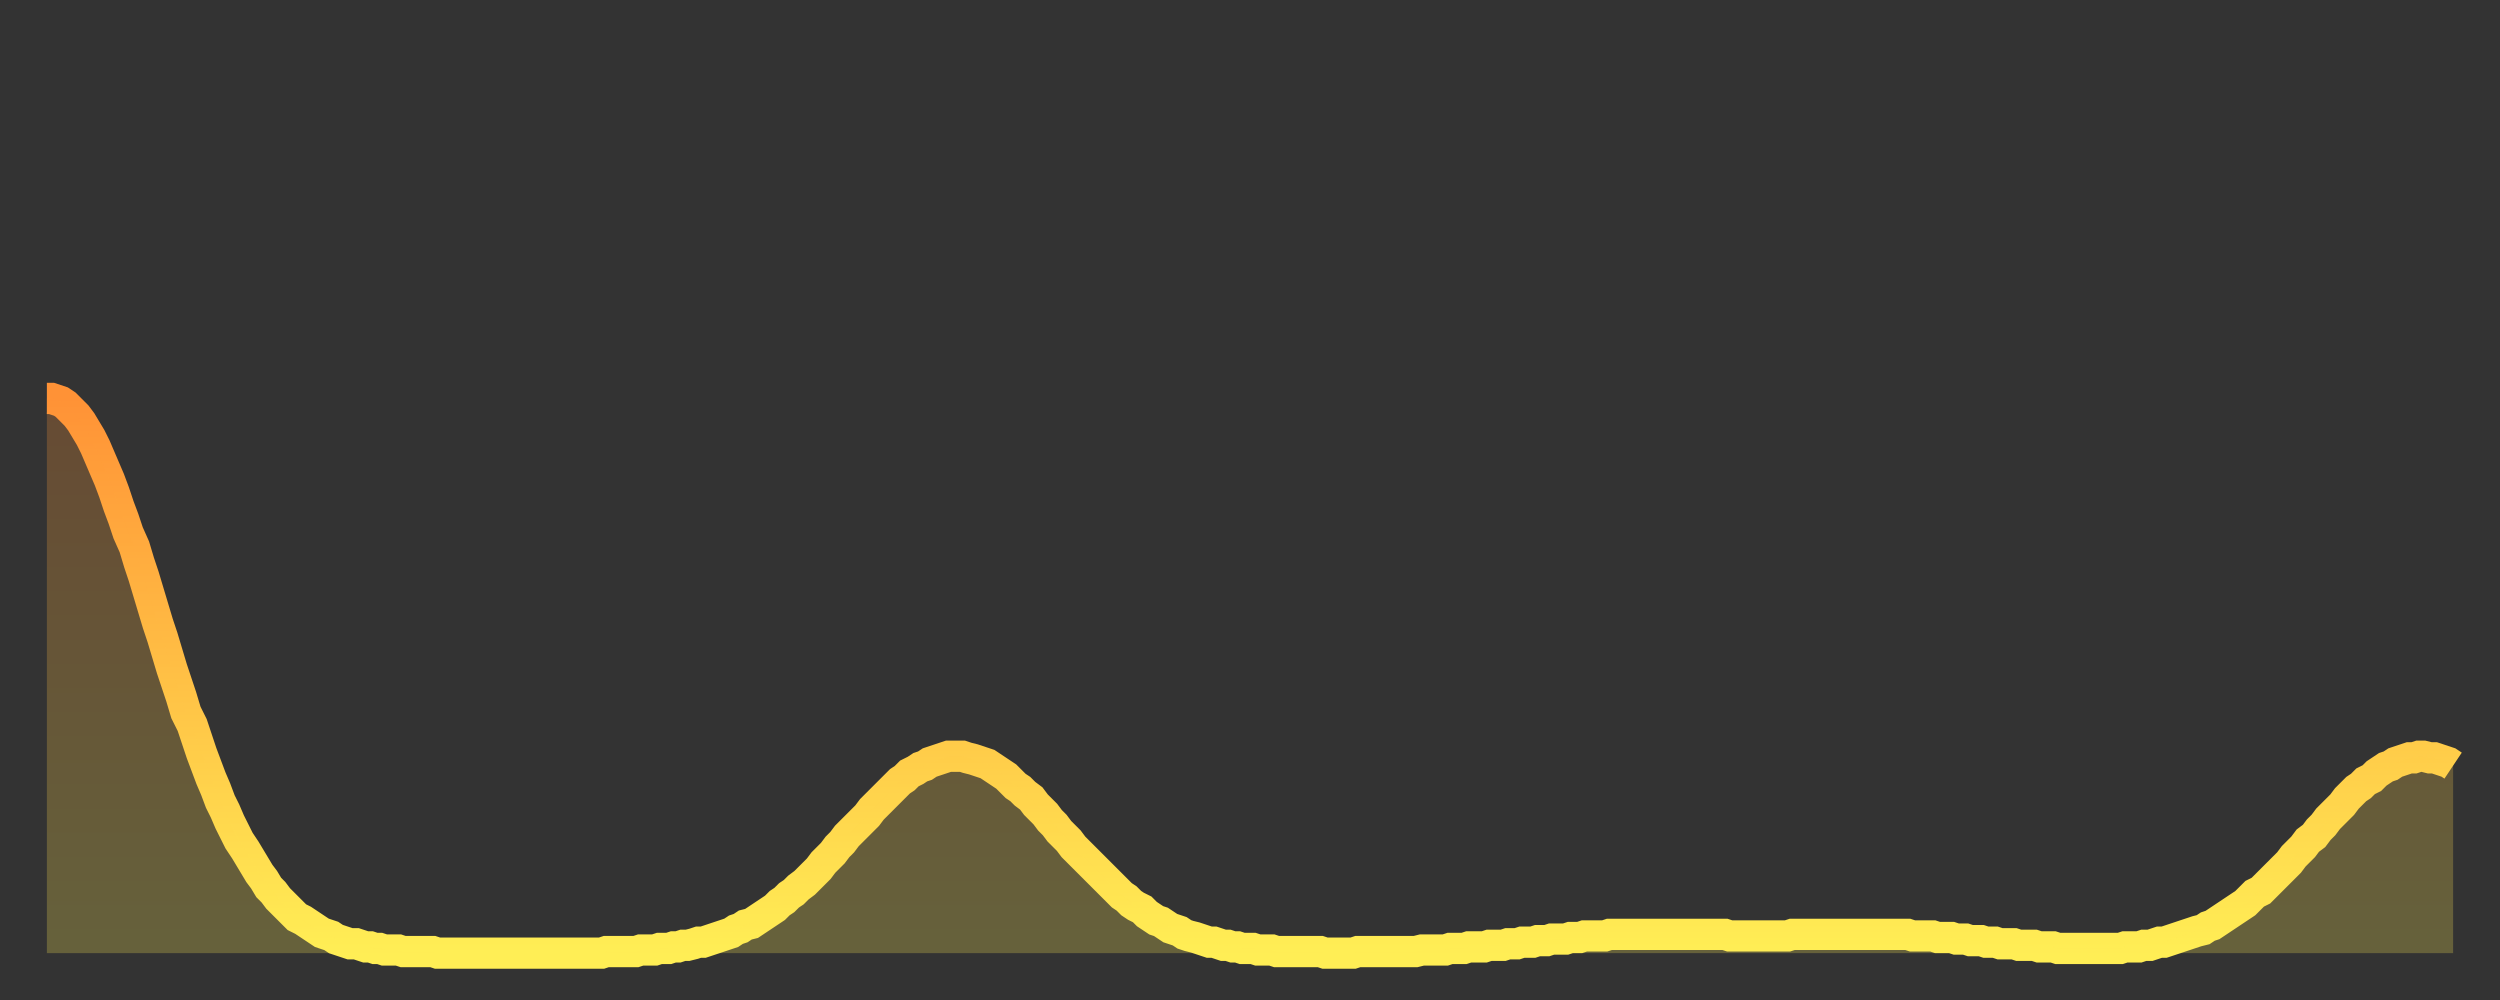 <?xml version="1.0" encoding="utf-8" ?>
<svg baseProfile="full" height="64" version="1.1" width="160" xmlns="http://www.w3.org/2000/svg" xmlns:ev="http://www.w3.org/2001/xml-events" xmlns:xlink="http://www.w3.org/1999/xlink"><rect width="100%" height="100%" fill="#333333" stroke="none"/><defs><linearGradient id="id1208930" x1="0" x2="0" y1="0" y2="1"><stop offset="0%" stop-color="#ff9236" /><stop offset="50%" stop-color="#ffc045" /><stop offset="100%" stop-color="#ffee55" /></linearGradient></defs><g transform="translate(3,3)"><g><path d="M 0.0 22.5 0.3 22.5 0.6 22.6 0.9 22.7 1.2 22.9 1.5 23.2 1.9 23.6 2.2 24.0 2.5 24.5 2.8 25.0 3.1 25.6 3.4 26.3 3.7 27.0 4.0 27.7 4.3 28.5 4.6 29.4 4.9 30.2 5.2 31.1 5.6 32.0 5.9 33.0 6.2 33.9 6.5 34.9 6.8 35.9 7.1 36.9 7.4 37.8 7.7 38.8 8.0 39.8 8.3 40.7 8.6 41.6 8.9 42.6 9.3 43.4 9.6 44.3 9.9 45.2 10.2 46.0 10.5 46.8 10.8 47.5 11.1 48.3 11.4 48.9 11.7 49.6 12.0 50.2 12.3 50.8 12.7 51.4 13.0 51.9 13.3 52.4 13.6 52.9 13.9 53.3 14.2 53.8 14.5 54.1 14.8 54.5 15.1 54.8 15.4 55.1 15.7 55.4 16.0 55.7 16.4 55.9 16.7 56.1 17.0 56.3 17.3 56.5 17.6 56.7 17.9 56.8 18.2 56.9 18.5 57.1 18.8 57.2 19.1 57.3 19.4 57.4 19.8 57.4 20.1 57.5 20.4 57.6 20.7 57.6 21.0 57.7 21.3 57.7 21.6 57.8 21.9 57.8 22.2 57.8 22.5 57.8 22.8 57.9 23.1 57.9 23.5 57.9 23.8 57.9 24.1 57.9 24.4 57.9 24.7 57.9 25.0 58.0 25.3 58.0 25.6 58.0 25.9 58.0 26.2 58.0 26.5 58.0 26.8 58.0 27.2 58.0 27.5 58.0 27.8 58.0 28.1 58.0 28.4 58.0 28.7 58.0 29.0 58.0 29.3 58.0 29.6 58.0 29.9 58.0 30.2 58.0 30.6 58.0 30.9 58.0 31.2 58.0 31.5 58.0 31.8 58.0 32.1 58.0 32.4 58.0 32.7 58.0 33.0 58.0 33.3 58.0 33.6 58.0 33.9 58.0 34.3 58.0 34.6 58.0 34.9 58.0 35.2 58.0 35.5 58.0 35.8 57.9 36.1 57.9 36.4 57.9 36.7 57.9 37.0 57.9 37.3 57.9 37.7 57.9 38.0 57.8 38.3 57.8 38.6 57.8 38.9 57.8 39.2 57.7 39.5 57.7 39.8 57.7 40.1 57.6 40.4 57.6 40.7 57.5 41.0 57.5 41.4 57.4 41.7 57.3 42.0 57.3 42.3 57.2 42.6 57.1 42.9 57.0 43.2 56.9 43.5 56.8 43.8 56.7 44.1 56.5 44.4 56.4 44.7 56.2 45.1 56.1 45.4 55.9 45.7 55.7 46.0 55.5 46.3 55.3 46.6 55.1 46.9 54.8 47.2 54.6 47.5 54.3 47.8 54.1 48.1 53.8 48.5 53.5 48.8 53.2 49.1 52.9 49.4 52.6 49.7 52.2 50.0 51.9 50.3 51.6 50.6 51.2 50.9 50.9 51.2 50.5 51.5 50.2 51.8 49.9 52.2 49.5 52.5 49.2 52.8 48.8 53.1 48.5 53.4 48.2 53.7 47.9 54.0 47.6 54.3 47.3 54.6 47.0 54.9 46.8 55.2 46.5 55.6 46.3 55.9 46.1 56.2 46.0 56.5 45.8 56.8 45.7 57.1 45.6 57.4 45.5 57.7 45.4 58.0 45.4 58.3 45.4 58.6 45.4 58.9 45.5 59.3 45.6 59.6 45.7 59.9 45.8 60.2 45.9 60.5 46.1 60.8 46.3 61.1 46.5 61.4 46.7 61.7 47.0 62.0 47.3 62.3 47.5 62.6 47.8 63.0 48.1 63.3 48.5 63.6 48.8 63.9 49.1 64.2 49.5 64.5 49.8 64.8 50.2 65.1 50.5 65.4 50.8 65.7 51.2 66.0 51.5 66.4 51.9 66.7 52.2 67.0 52.5 67.3 52.8 67.6 53.1 67.9 53.4 68.2 53.7 68.5 54.0 68.8 54.3 69.1 54.5 69.4 54.8 69.7 55.0 70.1 55.2 70.4 55.5 70.7 55.7 71.0 55.9 71.3 56.0 71.6 56.2 71.9 56.4 72.2 56.5 72.5 56.6 72.8 56.8 73.1 56.9 73.5 57.0 73.8 57.1 74.1 57.2 74.4 57.3 74.7 57.3 75.0 57.4 75.3 57.5 75.6 57.5 75.9 57.6 76.2 57.6 76.5 57.7 76.8 57.7 77.2 57.7 77.5 57.8 77.8 57.8 78.1 57.8 78.4 57.8 78.7 57.9 79.0 57.9 79.3 57.9 79.6 57.9 79.9 57.9 80.2 57.9 80.5 57.9 80.9 57.9 81.2 57.9 81.5 57.9 81.8 58.0 82.1 58.0 82.4 58.0 82.7 58.0 83.0 58.0 83.3 58.0 83.6 58.0 83.9 57.9 84.3 57.9 84.6 57.9 84.9 57.9 85.2 57.9 85.5 57.9 85.8 57.9 86.1 57.9 86.4 57.9 86.7 57.9 87.0 57.9 87.3 57.9 87.6 57.9 88.0 57.8 88.3 57.8 88.6 57.8 88.9 57.8 89.2 57.8 89.5 57.8 89.8 57.7 90.1 57.7 90.4 57.7 90.7 57.7 91.0 57.6 91.4 57.6 91.7 57.6 92.0 57.6 92.3 57.5 92.6 57.5 92.9 57.5 93.2 57.5 93.5 57.4 93.8 57.4 94.1 57.4 94.4 57.3 94.7 57.3 95.1 57.3 95.4 57.2 95.7 57.2 96.0 57.2 96.3 57.1 96.6 57.1 96.9 57.1 97.2 57.1 97.5 57.0 97.8 57.0 98.1 57.0 98.4 56.9 98.8 56.9 99.1 56.9 99.4 56.9 99.7 56.9 100.0 56.8 100.3 56.8 100.6 56.8 100.9 56.8 101.2 56.8 101.5 56.8 101.8 56.8 102.2 56.8 102.5 56.8 102.8 56.8 103.1 56.8 103.4 56.8 103.7 56.8 104.0 56.8 104.3 56.8 104.6 56.8 104.9 56.8 105.2 56.8 105.5 56.8 105.9 56.8 106.2 56.8 106.5 56.8 106.8 56.8 107.1 56.8 107.4 56.8 107.7 56.9 108.0 56.9 108.3 56.9 108.6 56.9 108.9 56.9 109.3 56.9 109.6 56.9 109.9 56.9 110.2 56.9 110.5 56.9 110.8 56.9 111.1 56.9 111.4 56.9 111.7 56.8 112.0 56.8 112.3 56.8 112.6 56.8 113.0 56.8 113.3 56.8 113.6 56.8 113.9 56.8 114.2 56.8 114.5 56.8 114.8 56.8 115.1 56.8 115.4 56.8 115.7 56.8 116.0 56.8 116.3 56.8 116.7 56.8 117.0 56.8 117.3 56.8 117.6 56.8 117.9 56.8 118.2 56.8 118.5 56.8 118.8 56.8 119.1 56.8 119.4 56.9 119.7 56.9 120.1 56.9 120.4 56.9 120.7 56.9 121.0 57.0 121.3 57.0 121.6 57.0 121.9 57.0 122.2 57.1 122.5 57.1 122.8 57.1 123.1 57.2 123.4 57.2 123.8 57.2 124.1 57.3 124.4 57.3 124.7 57.3 125.0 57.4 125.3 57.4 125.6 57.4 125.9 57.4 126.2 57.5 126.5 57.5 126.8 57.5 127.2 57.5 127.5 57.6 127.8 57.6 128.1 57.6 128.4 57.6 128.7 57.7 129.0 57.7 129.3 57.7 129.6 57.7 129.9 57.7 130.2 57.7 130.5 57.7 130.9 57.7 131.2 57.7 131.5 57.7 131.8 57.7 132.1 57.7 132.4 57.7 132.7 57.7 133.0 57.6 133.3 57.6 133.6 57.6 133.9 57.6 134.2 57.5 134.6 57.5 134.9 57.4 135.2 57.3 135.5 57.3 135.8 57.2 136.1 57.1 136.4 57.0 136.7 56.9 137.0 56.8 137.3 56.7 137.6 56.6 138.0 56.5 138.3 56.3 138.6 56.2 138.9 56.0 139.2 55.8 139.5 55.6 139.8 55.4 140.1 55.2 140.4 55.0 140.7 54.8 141.0 54.5 141.3 54.2 141.7 54.0 142.0 53.7 142.3 53.4 142.6 53.1 142.9 52.8 143.2 52.5 143.5 52.2 143.8 51.8 144.1 51.5 144.4 51.2 144.7 50.8 145.1 50.5 145.4 50.1 145.7 49.8 146.0 49.4 146.3 49.1 146.6 48.8 146.9 48.5 147.2 48.1 147.5 47.8 147.8 47.5 148.1 47.3 148.4 47.0 148.8 46.8 149.1 46.5 149.4 46.3 149.7 46.1 150.0 46.0 150.3 45.8 150.6 45.7 150.9 45.6 151.2 45.5 151.5 45.5 151.8 45.4 152.1 45.4 152.5 45.5 152.8 45.5 153.1 45.6 153.4 45.7 153.7 45.8 154.0 46.0" fill="none" id="graph-curve" opacity="1" stroke="url(#id1208930)" stroke-width="2" /><path d="M 0 58 L 0.0 22.5 0.3 22.5 0.6 22.6 0.9 22.7 1.2 22.9 1.5 23.2 1.9 23.6 2.2 24.0 2.5 24.5 2.8 25.0 3.1 25.6 3.4 26.3 3.7 27.0 4.0 27.7 4.3 28.5 4.6 29.4 4.9 30.2 5.2 31.1 5.6 32.0 5.9 33.0 6.2 33.9 6.5 34.9 6.8 35.9 7.1 36.9 7.4 37.8 7.7 38.8 8.0 39.8 8.3 40.7 8.6 41.6 8.9 42.6 9.3 43.4 9.6 44.3 9.9 45.2 10.2 46.0 10.5 46.8 10.8 47.5 11.1 48.3 11.4 48.9 11.7 49.6 12.0 50.2 12.3 50.8 12.7 51.4 13.0 51.9 13.3 52.4 13.6 52.9 13.9 53.3 14.2 53.8 14.5 54.1 14.8 54.5 15.1 54.8 15.4 55.1 15.7 55.4 16.0 55.7 16.4 55.9 16.7 56.1 17.0 56.3 17.3 56.5 17.6 56.7 17.9 56.8 18.2 56.9 18.5 57.1 18.8 57.2 19.1 57.3 19.4 57.4 19.8 57.4 20.1 57.5 20.4 57.6 20.7 57.6 21.0 57.7 21.3 57.7 21.6 57.8 21.9 57.8 22.2 57.8 22.5 57.8 22.8 57.9 23.1 57.9 23.5 57.9 23.8 57.9 24.1 57.9 24.4 57.9 24.7 57.9 25.0 58.0 25.3 58.0 25.6 58.0 25.9 58.0 26.2 58.0 26.5 58.0 26.8 58.0 27.2 58.0 27.5 58.0 27.8 58.0 28.1 58.0 28.4 58.0 28.7 58.0 29.0 58.0 29.3 58.0 29.6 58.0 29.9 58.0 30.2 58.0 30.6 58.0 30.9 58.0 31.2 58.0 31.5 58.0 31.8 58.0 32.1 58.0 32.4 58.0 32.7 58.0 33.0 58.0 33.3 58.0 33.6 58.0 33.9 58.0 34.3 58.0 34.6 58.0 34.9 58.0 35.2 58.0 35.5 58.0 35.8 57.9 36.1 57.9 36.4 57.9 36.7 57.9 37.0 57.9 37.3 57.9 37.7 57.9 38.0 57.8 38.3 57.8 38.6 57.8 38.9 57.8 39.2 57.7 39.5 57.7 39.8 57.7 40.1 57.6 40.4 57.6 40.7 57.5 41.0 57.5 41.4 57.4 41.7 57.3 42.0 57.3 42.3 57.2 42.6 57.1 42.9 57.0 43.2 56.9 43.5 56.8 43.8 56.7 44.1 56.5 44.4 56.4 44.7 56.2 45.1 56.1 45.4 55.9 45.7 55.7 46.0 55.5 46.3 55.3 46.6 55.1 46.9 54.8 47.2 54.6 47.5 54.3 47.8 54.1 48.1 53.8 48.5 53.5 48.8 53.2 49.1 52.9 49.4 52.6 49.7 52.2 50.0 51.9 50.3 51.6 50.6 51.2 50.9 50.9 51.2 50.5 51.5 50.2 51.8 49.9 52.2 49.5 52.5 49.2 52.8 48.8 53.1 48.5 53.4 48.2 53.7 47.9 54.0 47.6 54.3 47.3 54.6 47.0 54.9 46.8 55.2 46.5 55.6 46.3 55.9 46.1 56.2 46.0 56.5 45.8 56.8 45.7 57.1 45.6 57.4 45.5 57.7 45.4 58.0 45.4 58.3 45.4 58.6 45.4 58.9 45.5 59.3 45.6 59.6 45.7 59.9 45.8 60.2 45.9 60.5 46.1 60.8 46.3 61.1 46.5 61.4 46.7 61.7 47.0 62.0 47.3 62.3 47.5 62.6 47.8 63.0 48.1 63.3 48.5 63.6 48.8 63.9 49.1 64.2 49.5 64.5 49.8 64.8 50.2 65.1 50.5 65.4 50.8 65.7 51.2 66.0 51.5 66.4 51.9 66.7 52.2 67.0 52.5 67.3 52.8 67.6 53.1 67.9 53.4 68.2 53.7 68.5 54.0 68.8 54.3 69.1 54.5 69.4 54.8 69.7 55.0 70.1 55.2 70.4 55.5 70.7 55.7 71.0 55.9 71.3 56.0 71.6 56.2 71.9 56.4 72.2 56.5 72.5 56.6 72.8 56.8 73.1 56.9 73.5 57.0 73.8 57.1 74.1 57.2 74.4 57.3 74.7 57.3 75.0 57.4 75.3 57.5 75.6 57.5 75.9 57.6 76.2 57.6 76.5 57.7 76.8 57.7 77.2 57.7 77.5 57.8 77.8 57.8 78.1 57.8 78.4 57.8 78.7 57.9 79.0 57.9 79.3 57.9 79.6 57.9 79.9 57.9 80.2 57.9 80.5 57.9 80.9 57.9 81.2 57.9 81.5 57.9 81.8 58.0 82.1 58.0 82.4 58.0 82.7 58.0 83.0 58.0 83.3 58.0 83.6 58.0 83.9 57.9 84.3 57.9 84.6 57.9 84.9 57.9 85.2 57.9 85.5 57.9 85.8 57.9 86.1 57.9 86.4 57.9 86.7 57.9 87.0 57.9 87.3 57.9 87.6 57.9 88.0 57.8 88.3 57.8 88.6 57.8 88.9 57.8 89.2 57.8 89.5 57.8 89.8 57.7 90.1 57.7 90.4 57.7 90.7 57.7 91.0 57.6 91.4 57.6 91.7 57.6 92.0 57.6 92.3 57.5 92.6 57.5 92.9 57.5 93.2 57.5 93.5 57.4 93.8 57.4 94.1 57.4 94.4 57.3 94.7 57.3 95.1 57.3 95.4 57.2 95.7 57.2 96.0 57.2 96.3 57.1 96.6 57.1 96.9 57.1 97.2 57.1 97.5 57.0 97.8 57.0 98.1 57.0 98.4 56.9 98.8 56.9 99.1 56.9 99.4 56.9 99.7 56.9 100.0 56.8 100.3 56.8 100.6 56.8 100.9 56.8 101.2 56.8 101.5 56.8 101.8 56.8 102.2 56.8 102.5 56.8 102.8 56.8 103.1 56.8 103.4 56.8 103.7 56.8 104.0 56.8 104.3 56.8 104.6 56.8 104.9 56.8 105.2 56.8 105.5 56.8 105.9 56.8 106.2 56.8 106.5 56.8 106.8 56.8 107.1 56.8 107.4 56.8 107.7 56.9 108.0 56.9 108.3 56.9 108.6 56.9 108.9 56.9 109.3 56.9 109.6 56.9 109.9 56.9 110.2 56.9 110.5 56.9 110.8 56.9 111.1 56.9 111.4 56.9 111.7 56.8 112.0 56.8 112.3 56.8 112.6 56.8 113.0 56.8 113.3 56.8 113.6 56.8 113.9 56.8 114.2 56.8 114.5 56.8 114.8 56.8 115.1 56.8 115.4 56.8 115.7 56.8 116.0 56.8 116.3 56.8 116.7 56.8 117.0 56.8 117.3 56.8 117.6 56.8 117.9 56.8 118.2 56.8 118.5 56.8 118.8 56.8 119.1 56.8 119.4 56.9 119.7 56.9 120.1 56.9 120.4 56.9 120.7 56.9 121.0 57.0 121.3 57.0 121.6 57.0 121.9 57.0 122.2 57.1 122.5 57.1 122.8 57.1 123.1 57.2 123.4 57.2 123.8 57.2 124.1 57.3 124.4 57.3 124.7 57.3 125.0 57.4 125.3 57.4 125.6 57.4 125.9 57.4 126.2 57.5 126.5 57.5 126.8 57.5 127.2 57.5 127.5 57.6 127.8 57.6 128.1 57.6 128.4 57.6 128.7 57.7 129.0 57.7 129.3 57.7 129.6 57.7 129.9 57.7 130.2 57.7 130.5 57.7 130.9 57.7 131.2 57.7 131.5 57.7 131.8 57.7 132.1 57.7 132.4 57.7 132.7 57.7 133.0 57.6 133.3 57.6 133.6 57.6 133.9 57.6 134.2 57.5 134.6 57.5 134.9 57.4 135.2 57.3 135.5 57.3 135.8 57.2 136.1 57.1 136.4 57.0 136.7 56.9 137.0 56.8 137.3 56.7 137.6 56.6 138.0 56.5 138.3 56.3 138.6 56.2 138.9 56.0 139.2 55.8 139.5 55.6 139.8 55.4 140.1 55.2 140.4 55.0 140.7 54.8 141.0 54.5 141.3 54.2 141.7 54.0 142.0 53.7 142.3 53.4 142.6 53.1 142.9 52.8 143.2 52.5 143.5 52.2 143.8 51.8 144.1 51.5 144.4 51.2 144.7 50.8 145.1 50.5 145.4 50.1 145.7 49.8 146.0 49.4 146.3 49.1 146.6 48.8 146.9 48.5 147.2 48.1 147.5 47.8 147.8 47.5 148.1 47.3 148.4 47.0 148.8 46.8 149.1 46.5 149.4 46.3 149.7 46.1 150.0 46.0 150.3 45.8 150.6 45.7 150.9 45.6 151.2 45.5 151.5 45.5 151.8 45.4 152.1 45.4 152.5 45.5 152.8 45.5 153.1 45.6 153.4 45.7 153.7 45.8 154.0 46.0 154 58" fill="url(#id1208930)" fill-opacity=".25" id="graph-shadow" /></g></g></svg>